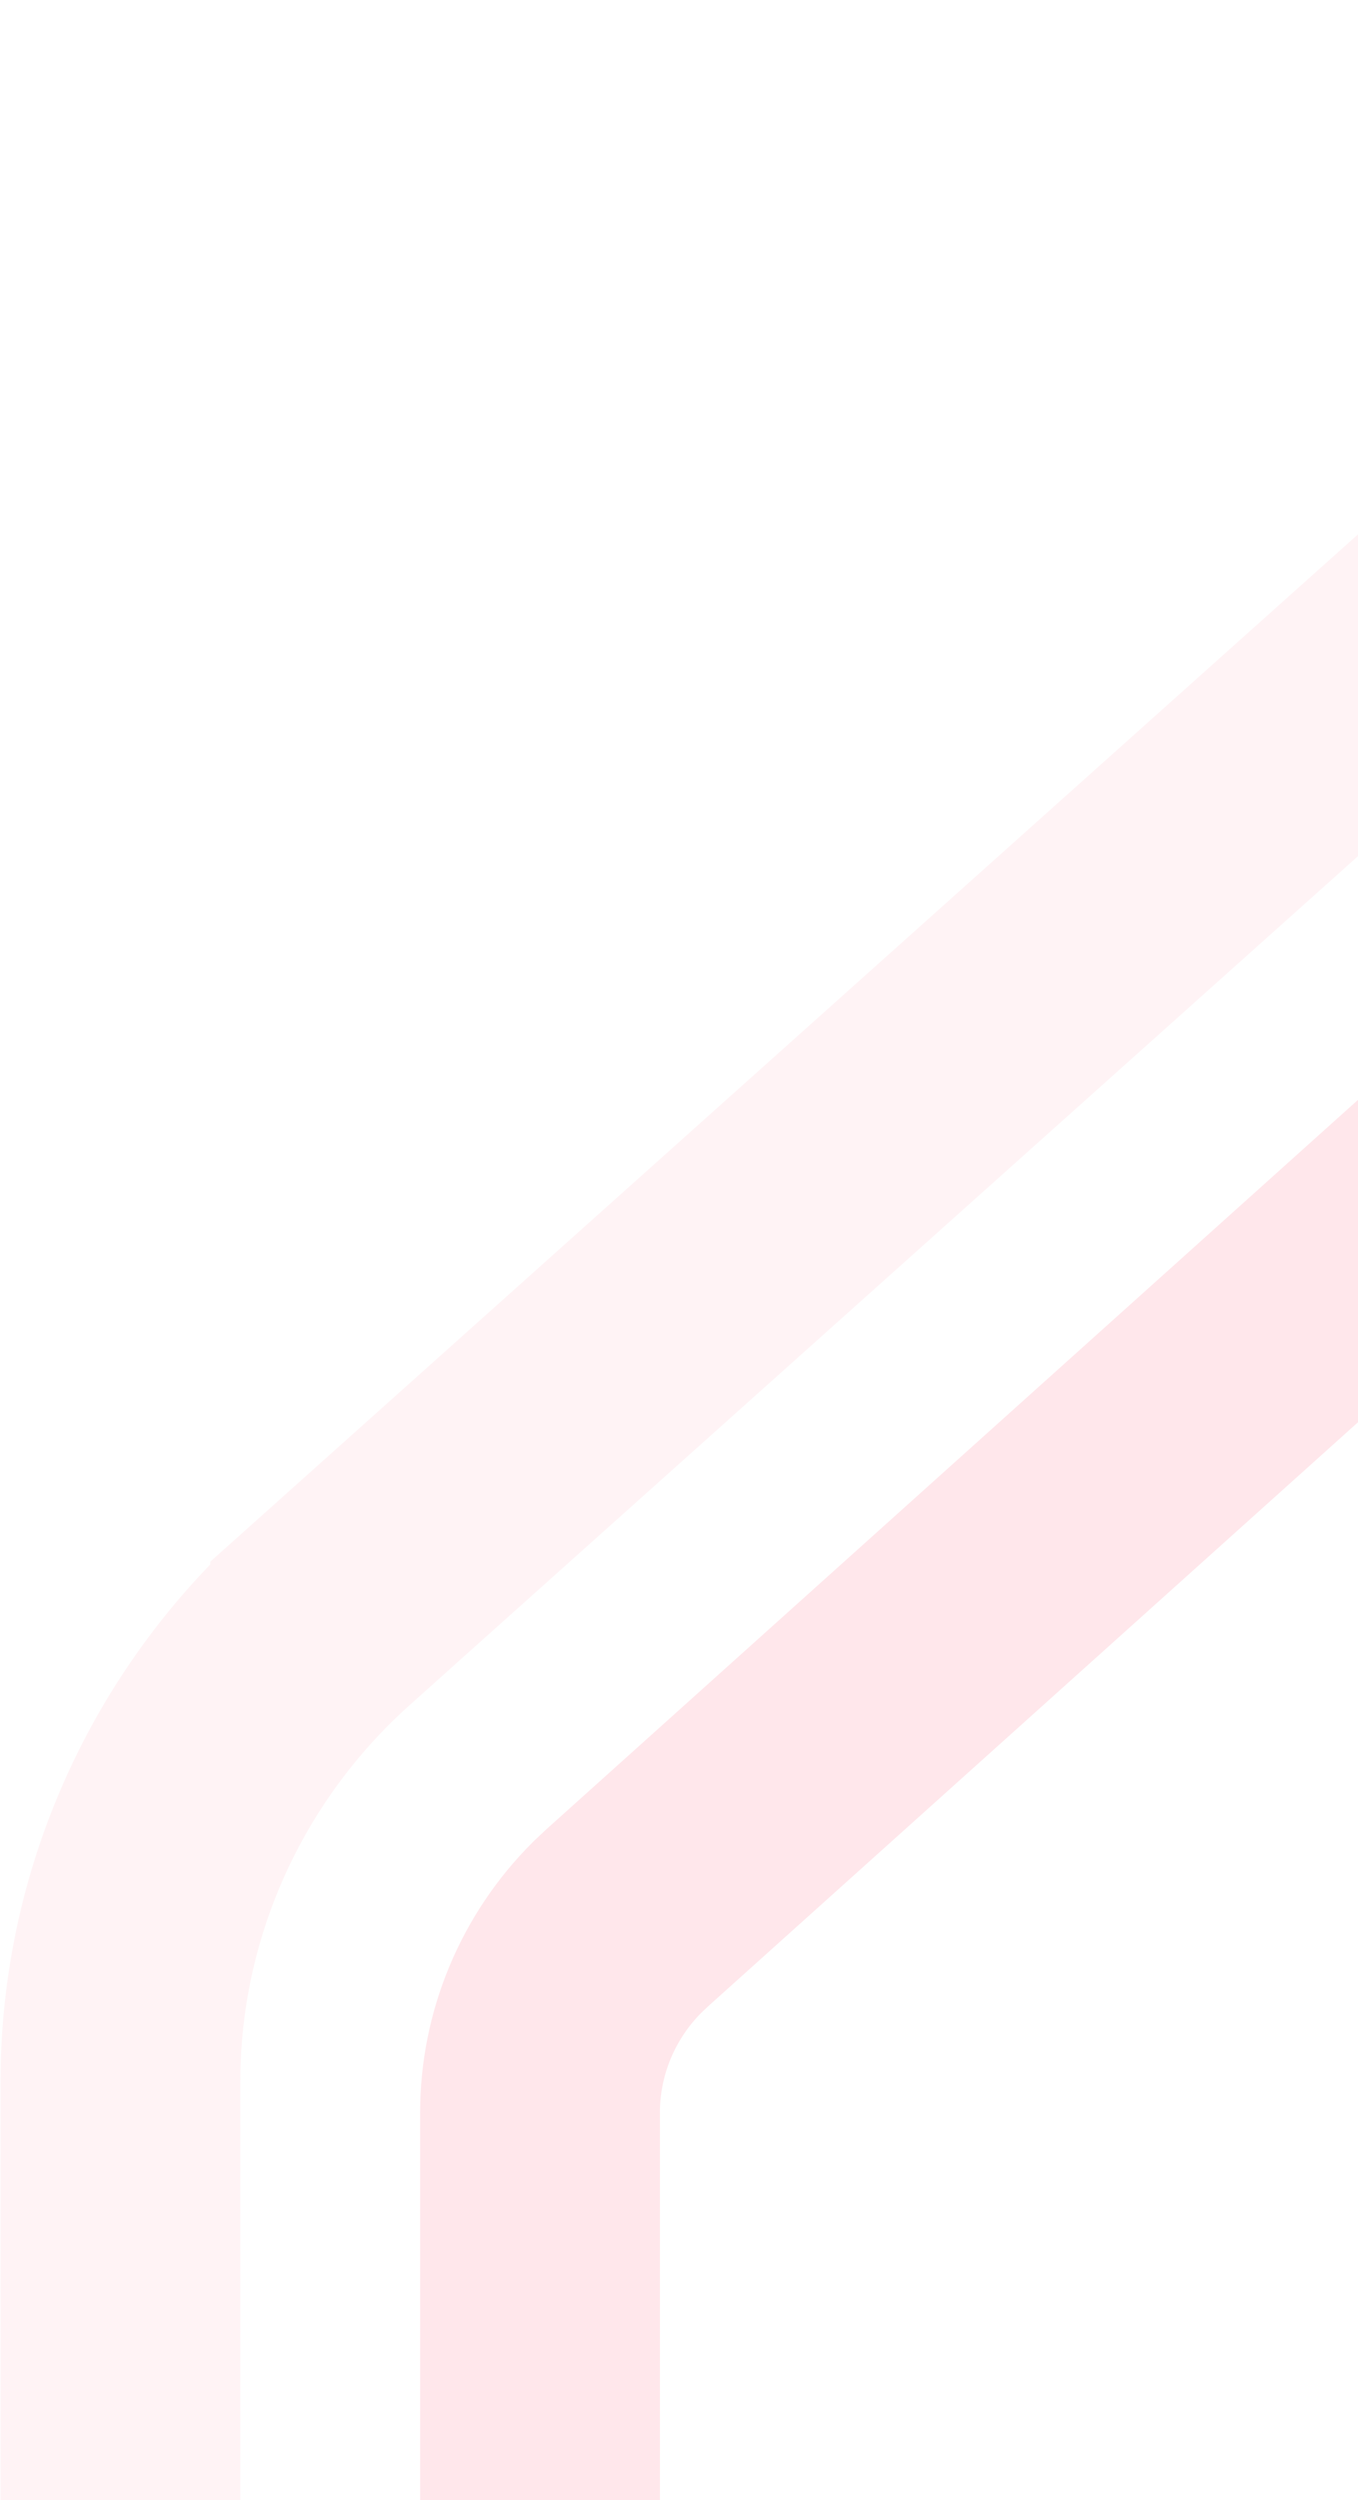 <svg width="44" height="81" viewBox="0 0 44 81" fill="none" xmlns="http://www.w3.org/2000/svg">
<path opacity="0.4" d="M48.251 37.887C48.851 37.887 49.435 38.106 49.892 38.511V38.512L76.171 62.126L76.179 62.133C77.063 62.924 77.774 63.895 78.262 64.985C78.688 65.939 78.936 66.963 78.992 68.007L79.005 68.455V100.29C79.005 101.543 77.967 102.631 76.593 102.632H19.907C18.536 102.633 17.497 101.543 17.497 100.295V68.447C17.497 66.2 18.395 64.04 20 62.438L20.331 62.126L46.609 38.511C47.066 38.106 47.651 37.887 48.251 37.887Z" stroke="#FFC3CE" stroke-width="7.769"/>
<path opacity="0.2" d="M68 3.992C70.112 3.992 72.152 4.768 73.733 6.175L125.302 52.332L125.31 52.339C127.439 54.235 129.144 56.562 130.314 59.166C131.412 61.608 132.014 64.243 132.09 66.917L132.098 67.453V129.695C132.097 134.218 128.359 137.982 123.623 137.982H12.374C7.64 137.985 3.902 134.218 3.902 129.703V67.445C3.902 61.704 6.361 56.215 10.698 52.333V52.332L62.267 6.175C63.848 4.768 65.888 3.992 68 3.992Z" stroke="#FFC3CE" stroke-width="7.769"/>
</svg>

